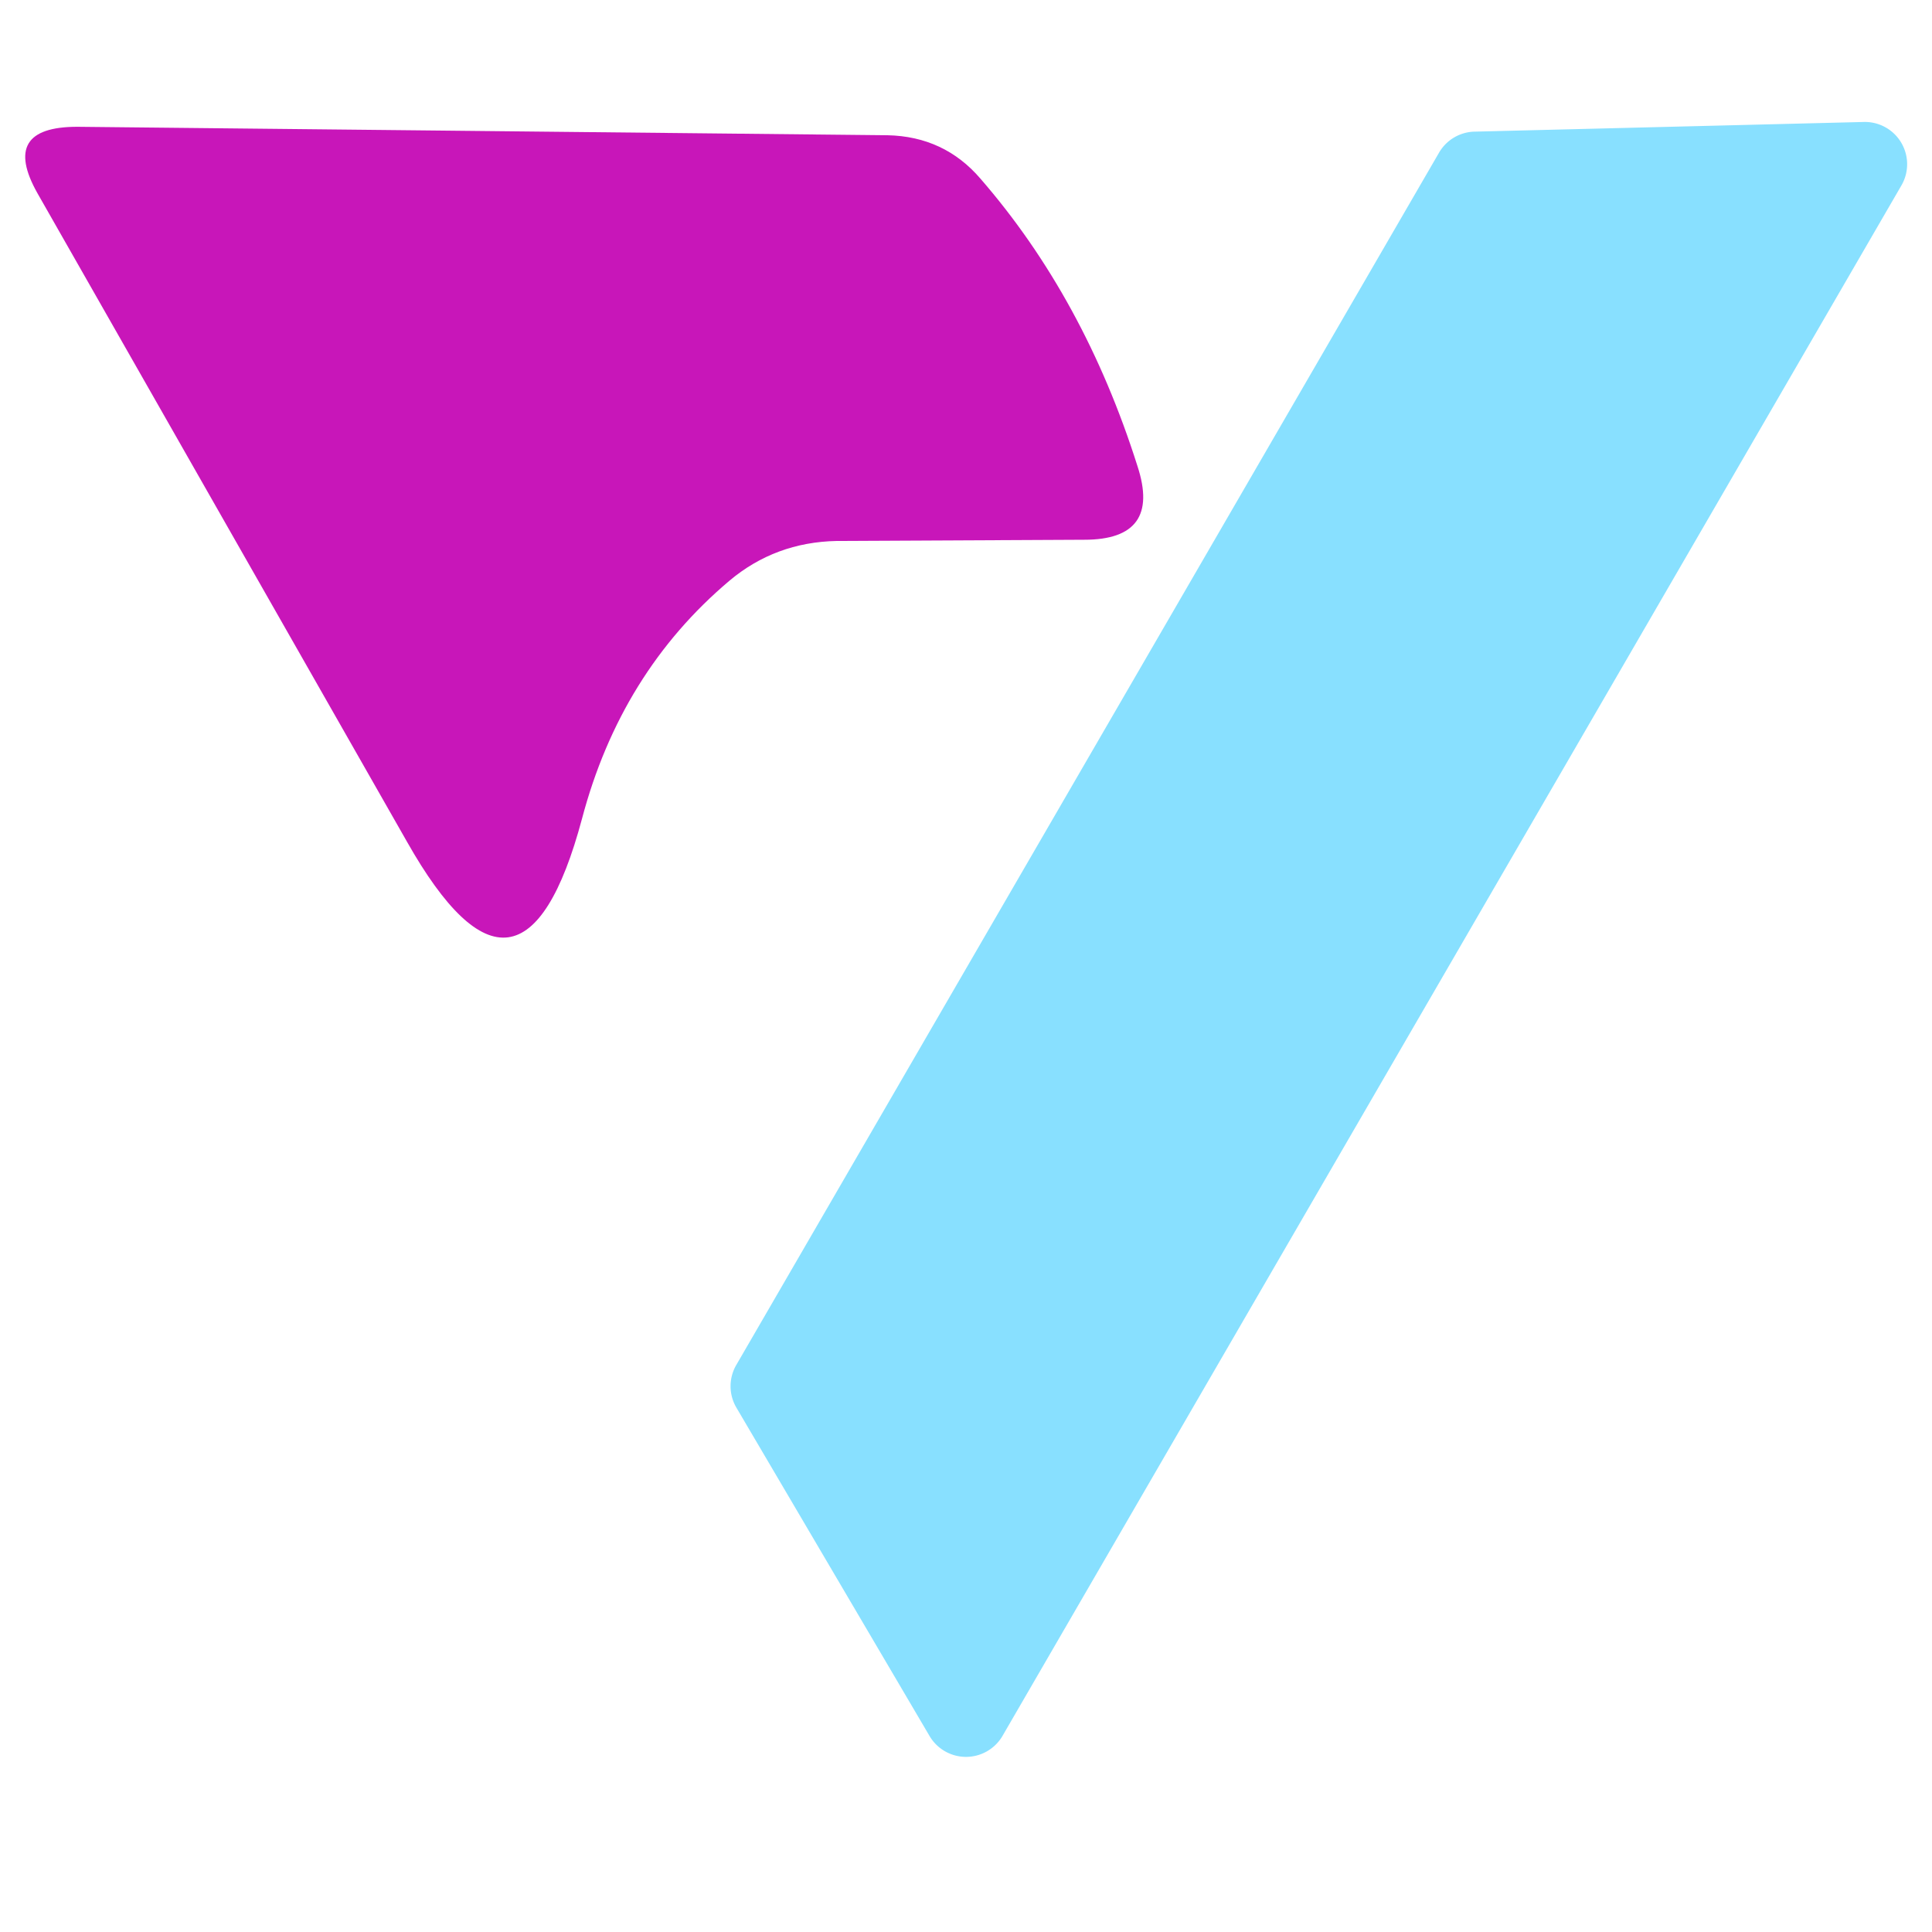 <?xml version="1.0" encoding="UTF-8" standalone="no"?>
<!DOCTYPE svg PUBLIC "-//W3C//DTD SVG 1.1//EN" "http://www.w3.org/Graphics/SVG/1.1/DTD/svg11.dtd">
<svg xmlns="http://www.w3.org/2000/svg" version="1.1" viewBox="0.00 0.00 16.00 16.00">
<path fill="#c816b9" d="
  M 6.04 4.81
  Q 5.14 5.57 4.82 6.78
  Q 4.32 8.65 3.37 6.97
  L 0.31 1.60
  Q 0.00 1.05 0.64 1.05
  L 7.35 1.12
  Q 7.82 1.13 8.12 1.48
  Q 8.98 2.47 9.42 3.86
  Q 9.62 4.47 8.98 4.47
  L 6.93 4.48
  Q 6.42 4.49 6.04 4.81
  Z"
/>
<path fill="#88e0ff" d="
  M 15.75 1.53
  L 8.30 14.38
  A 0.35 0.35 0.0 0 1 7.70 14.38
  L 6.10 11.66
  A 0.35 0.35 0.0 0 1 6.10 11.30
  L 11.92 1.26
  A 0.35 0.35 0.0 0 1 12.22 1.09
  L 15.44 1.01
  A 0.35 0.35 0.0 0 1 15.75 1.53
  Z"
/>
</svg>
